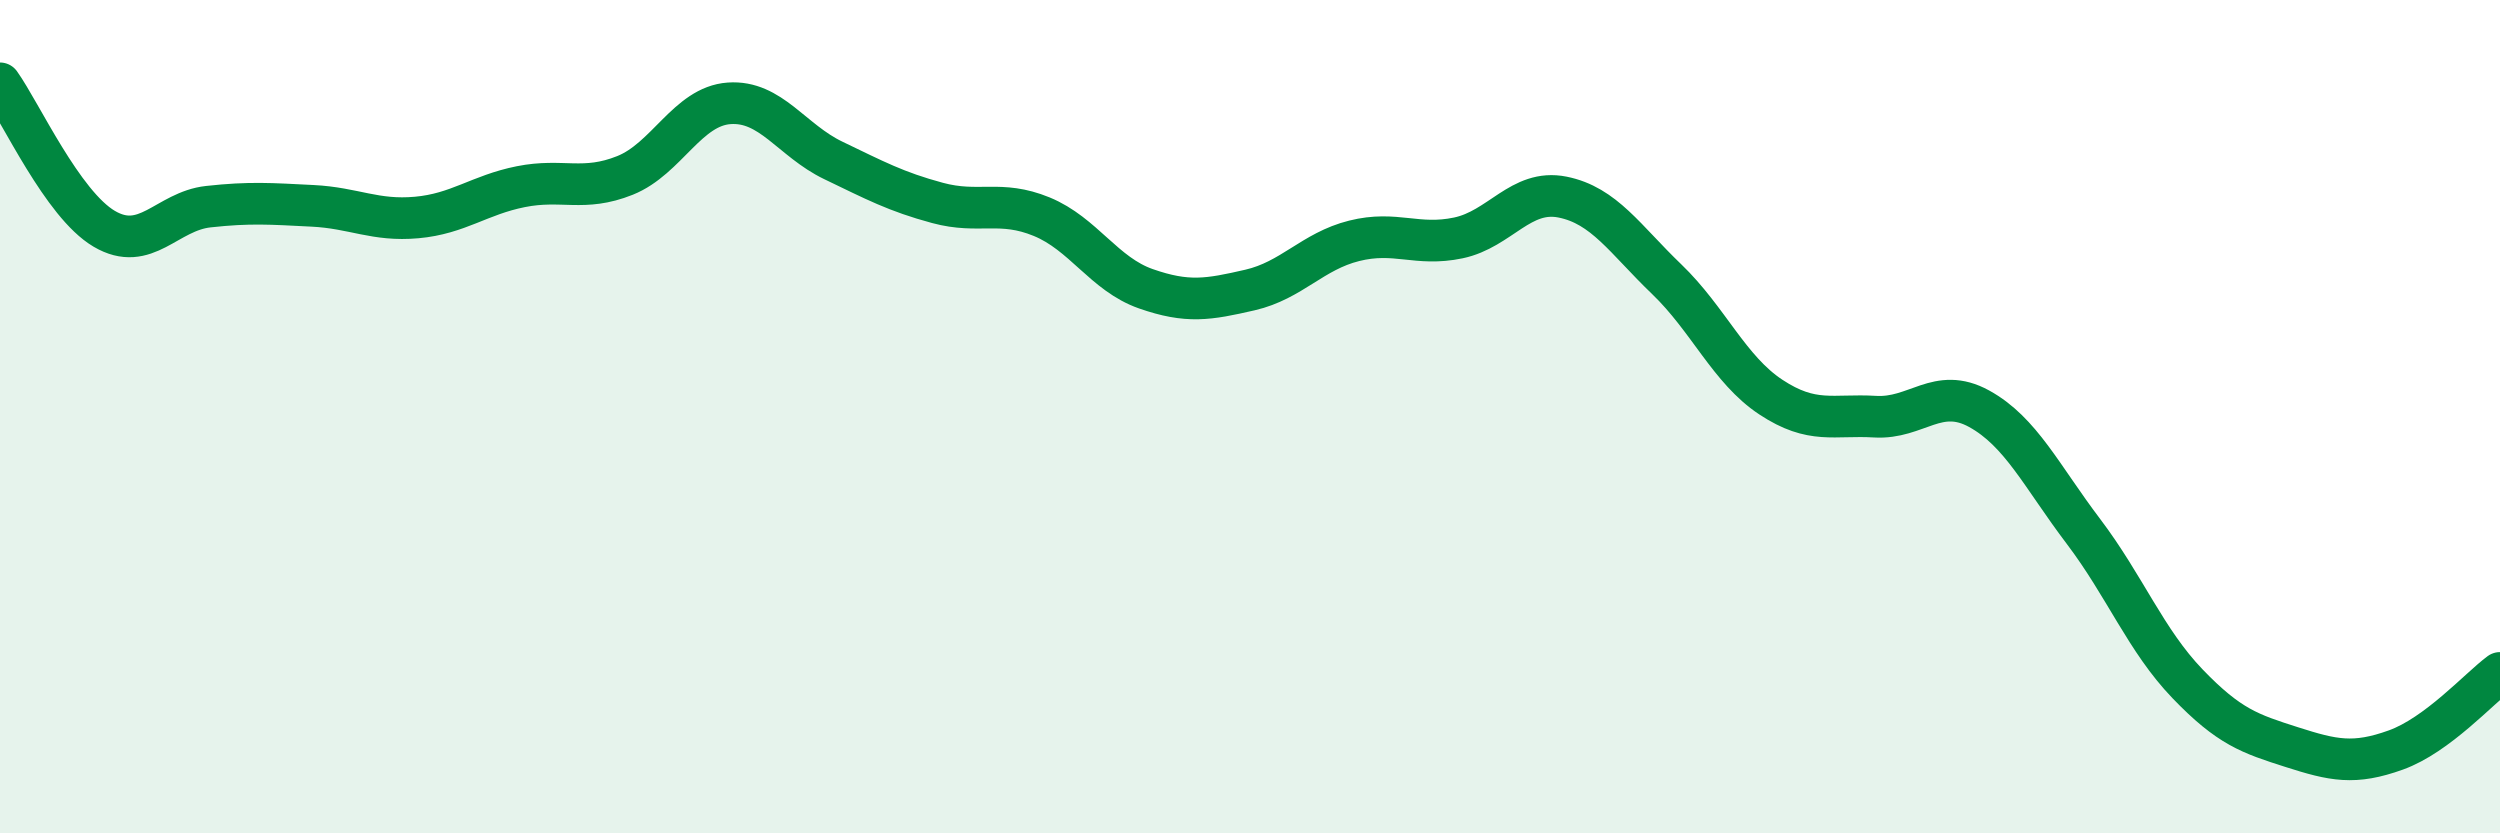 
    <svg width="60" height="20" viewBox="0 0 60 20" xmlns="http://www.w3.org/2000/svg">
      <path
        d="M 0,2 C 0.5,2.7 1.5,4.9 2.5,5.49 C 3.5,6.08 4,5.07 5,4.96 C 6,4.85 6.5,4.89 7.5,4.94 C 8.5,4.99 9,5.31 10,5.22 C 11,5.13 11.5,4.68 12.5,4.48 C 13.5,4.28 14,4.61 15,4.21 C 16,3.81 16.5,2.55 17.5,2.48 C 18.5,2.41 19,3.37 20,3.85 C 21,4.33 21.5,4.6 22.5,4.87 C 23.5,5.14 24,4.79 25,5.2 C 26,5.61 26.5,6.58 27.5,6.93 C 28.5,7.28 29,7.19 30,6.96 C 31,6.73 31.5,6.03 32.5,5.78 C 33.5,5.53 34,5.92 35,5.71 C 36,5.5 36.5,4.53 37.5,4.73 C 38.5,4.93 39,5.74 40,6.7 C 41,7.66 41.5,8.87 42.5,9.53 C 43.5,10.19 44,9.94 45,10 C 46,10.06 46.5,9.26 47.5,9.81 C 48.5,10.36 49,11.43 50,12.75 C 51,14.07 51.5,15.37 52.5,16.41 C 53.5,17.45 54,17.61 55,17.93 C 56,18.25 56.5,18.36 57.5,18 C 58.5,17.64 59.5,16.52 60,16.15L60 20L0 20Z"
        fill="#008740"
        opacity="0.1"
        stroke-linecap="round"
        stroke-linejoin="round"
      />
      <path
        d="M 0,2 C 0.5,2.7 1.5,4.9 2.5,5.49 C 3.5,6.08 4,5.07 5,4.96 C 6,4.85 6.5,4.89 7.5,4.94 C 8.5,4.99 9,5.31 10,5.22 C 11,5.13 11.5,4.68 12.5,4.48 C 13.5,4.28 14,4.61 15,4.21 C 16,3.81 16.5,2.55 17.5,2.48 C 18.5,2.41 19,3.37 20,3.85 C 21,4.33 21.5,4.6 22.5,4.87 C 23.5,5.14 24,4.79 25,5.2 C 26,5.61 26.5,6.58 27.5,6.93 C 28.5,7.28 29,7.19 30,6.96 C 31,6.73 31.5,6.03 32.5,5.78 C 33.5,5.53 34,5.92 35,5.71 C 36,5.5 36.5,4.53 37.5,4.73 C 38.5,4.93 39,5.74 40,6.7 C 41,7.66 41.5,8.87 42.5,9.53 C 43.5,10.19 44,9.94 45,10 C 46,10.06 46.5,9.26 47.5,9.81 C 48.5,10.36 49,11.43 50,12.75 C 51,14.07 51.5,15.37 52.5,16.41 C 53.5,17.45 54,17.61 55,17.93 C 56,18.25 56.5,18.36 57.5,18 C 58.5,17.64 59.5,16.52 60,16.15"
        stroke="#008740"
        stroke-width="1"
        fill="none"
        stroke-linecap="round"
        stroke-linejoin="round"
      />
    </svg>
  